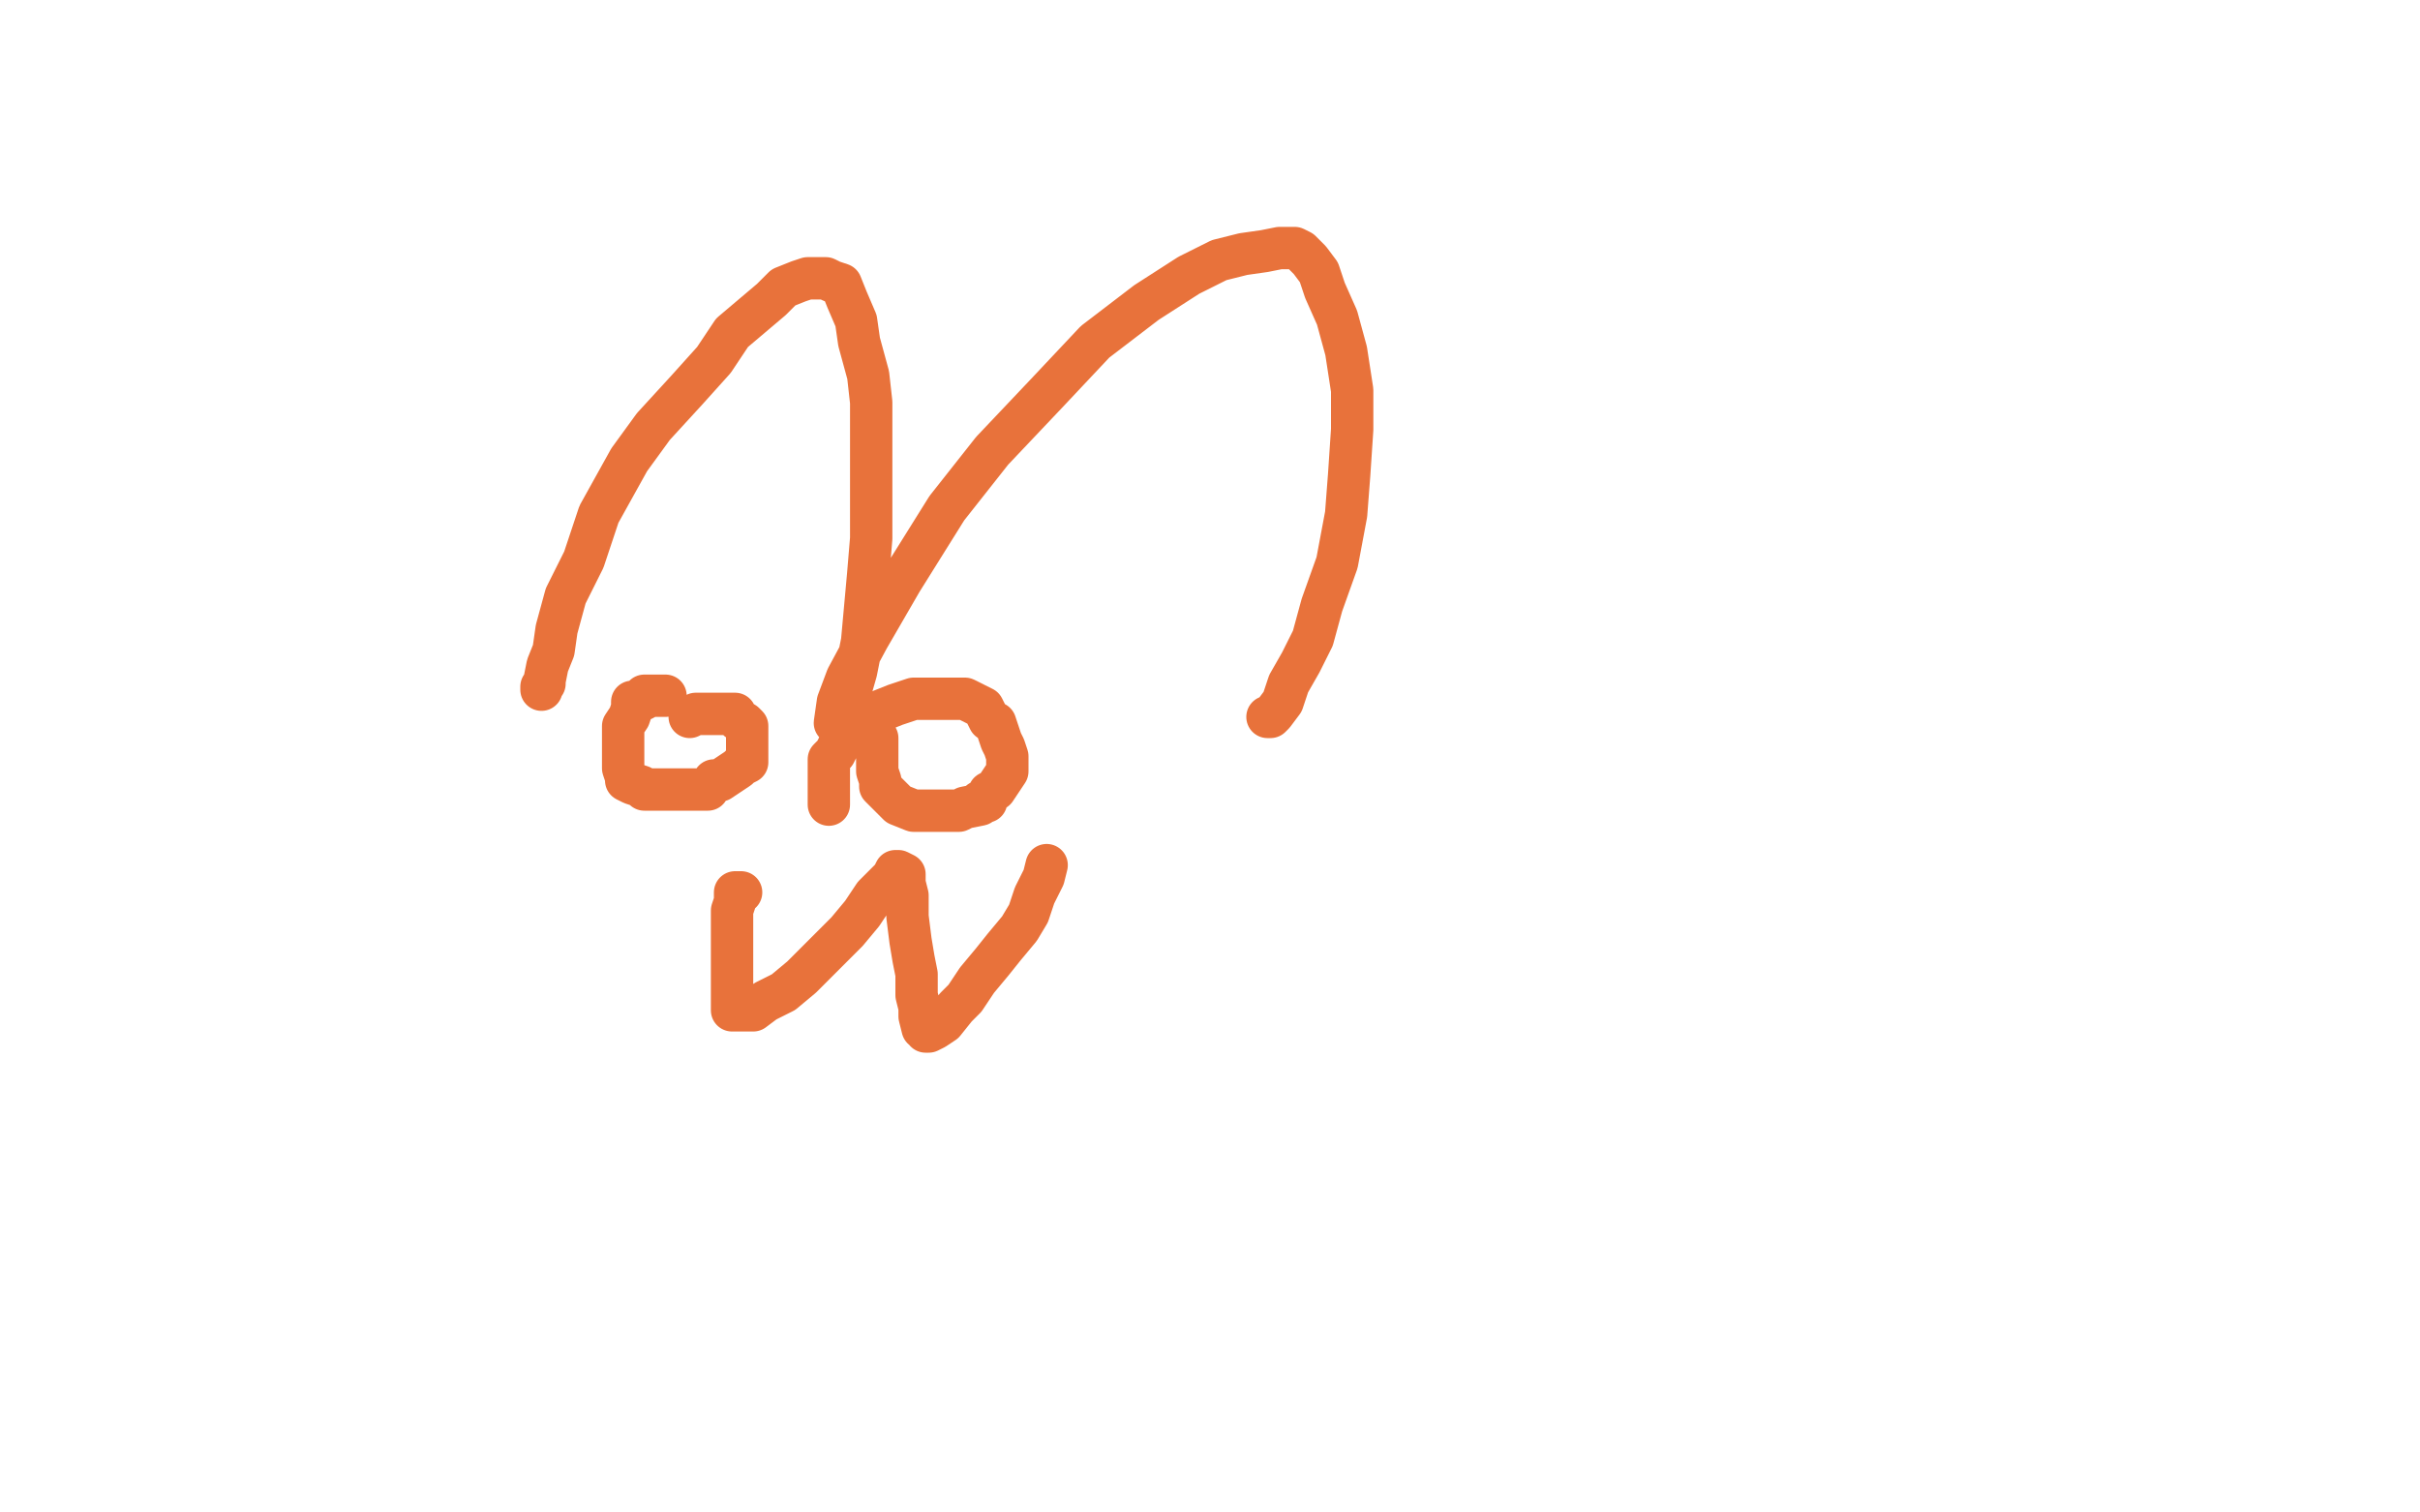 <?xml version="1.0" standalone="no"?>
<!DOCTYPE svg PUBLIC "-//W3C//DTD SVG 1.1//EN"
"http://www.w3.org/Graphics/SVG/1.1/DTD/svg11.dtd">

<svg width="800" height="500" version="1.1" xmlns="http://www.w3.org/2000/svg" xmlns:xlink="http://www.w3.org/1999/xlink" style="stroke-antialiasing: false"><desc>This SVG has been created on https://colorillo.com/</desc><rect x='0' y='0' width='800' height='500' style='fill: rgb(255,255,255); stroke-width:0' /><polyline points="179,228 179,227 179,227 180,226 180,226 180,225 180,225 181,220 181,220 183,215 183,215 184,208 184,208 187,197 187,197 193,185 193,185 198,170 198,170 208,152 208,152 216,141 216,141 227,129 227,129 236,119 236,119 242,110 242,110 255,99 259,95 264,93 267,92 269,92 270,92 271,92 273,92 275,93 278,94 280,99 283,106 284,113 287,124 288,133 288,144 288,155 288,165 288,178 287,190 286,201 285,212 283,222 281,229 279,233 278,237 277,239 276,239 277,232 280,224 287,211 298,192 313,168 328,149 346,130 362,113 379,100 393,91 403,86 411,84 418,83 423,82 428,82 430,83 433,86 436,90 438,96 442,105 445,116 447,129 447,142 446,157 445,170 442,186 437,200 434,211 430,219 426,226 424,232 421,236 420,237 419,237" style="fill: none; stroke: #e8723b; stroke-width: 14; stroke-linejoin: round; stroke-linecap: round; stroke-antialiasing: false; stroke-antialias: 0; opacity: 1.0"/>
<polyline points="228,237 230,236 230,236 231,236 231,236 232,236 232,236 233,236 233,236 235,236 235,236 237,236 237,236 239,236 239,236 240,236 240,236 242,236 242,236 243,236 244,238 246,239 247,240 247,242 247,243 247,245 247,247 247,248 247,249 247,251 247,252 245,253 244,254 238,258 236,258 234,261 232,261 230,261 227,261 225,261 222,261 218,261 216,261 213,261 212,260 209,259 207,258 207,257 206,254 206,252 206,250 206,246 206,243 206,240 208,237 209,234 209,232 210,232 211,232 213,231 213,230 215,230 216,230 220,230" style="fill: none; stroke: #e8723b; stroke-width: 14; stroke-linejoin: round; stroke-linecap: round; stroke-antialiasing: false; stroke-antialias: 0; opacity: 1.0"/>
<polyline points="274,266 274,264 274,264 274,261 274,261 274,258 274,258 274,254 274,254 274,251 274,251 276,249 276,249 278,245 278,245 281,242 281,242 283,240 283,240 287,237 287,237 291,235 291,235 296,233 296,233 302,231 302,231 307,231 312,231 315,231 319,231 323,233 325,234 327,238 329,239 330,242 331,245 332,247 333,250 333,253 333,254 333,255 329,261 327,262 326,265 324,265 324,266 319,267 317,268 314,268 311,268 308,268 305,268 302,268 297,266 294,263 291,260 291,258 290,255 290,251 290,247 290,244" style="fill: none; stroke: #e8723b; stroke-width: 14; stroke-linejoin: round; stroke-linecap: round; stroke-antialiasing: false; stroke-antialias: 0; opacity: 1.0"/>
<polyline points="245,295 244,295 244,295 243,295 243,295 243,298 243,298 242,301 242,301 242,305 242,305 242,309 242,309 242,315 242,315 242,320 242,320 242,326 242,326 242,329 242,329 242,332 242,332 242,334 242,334 243,334 243,334 244,334 245,334 249,334 253,331 259,328 265,323 273,315 280,308 285,302 289,296 293,292 295,290 296,288 297,288 299,289 299,292 300,296 300,303 301,311 302,317 303,322 303,329 304,333 304,336 305,340 306,340 306,341 307,341 309,340 312,338 316,333 319,330 323,324 328,318 332,313 337,307 340,302 342,296 345,290 346,286" style="fill: none; stroke: #e8723b; stroke-width: 14; stroke-linejoin: round; stroke-linecap: round; stroke-antialiasing: false; stroke-antialias: 0; opacity: 1.0"/>
</svg>
